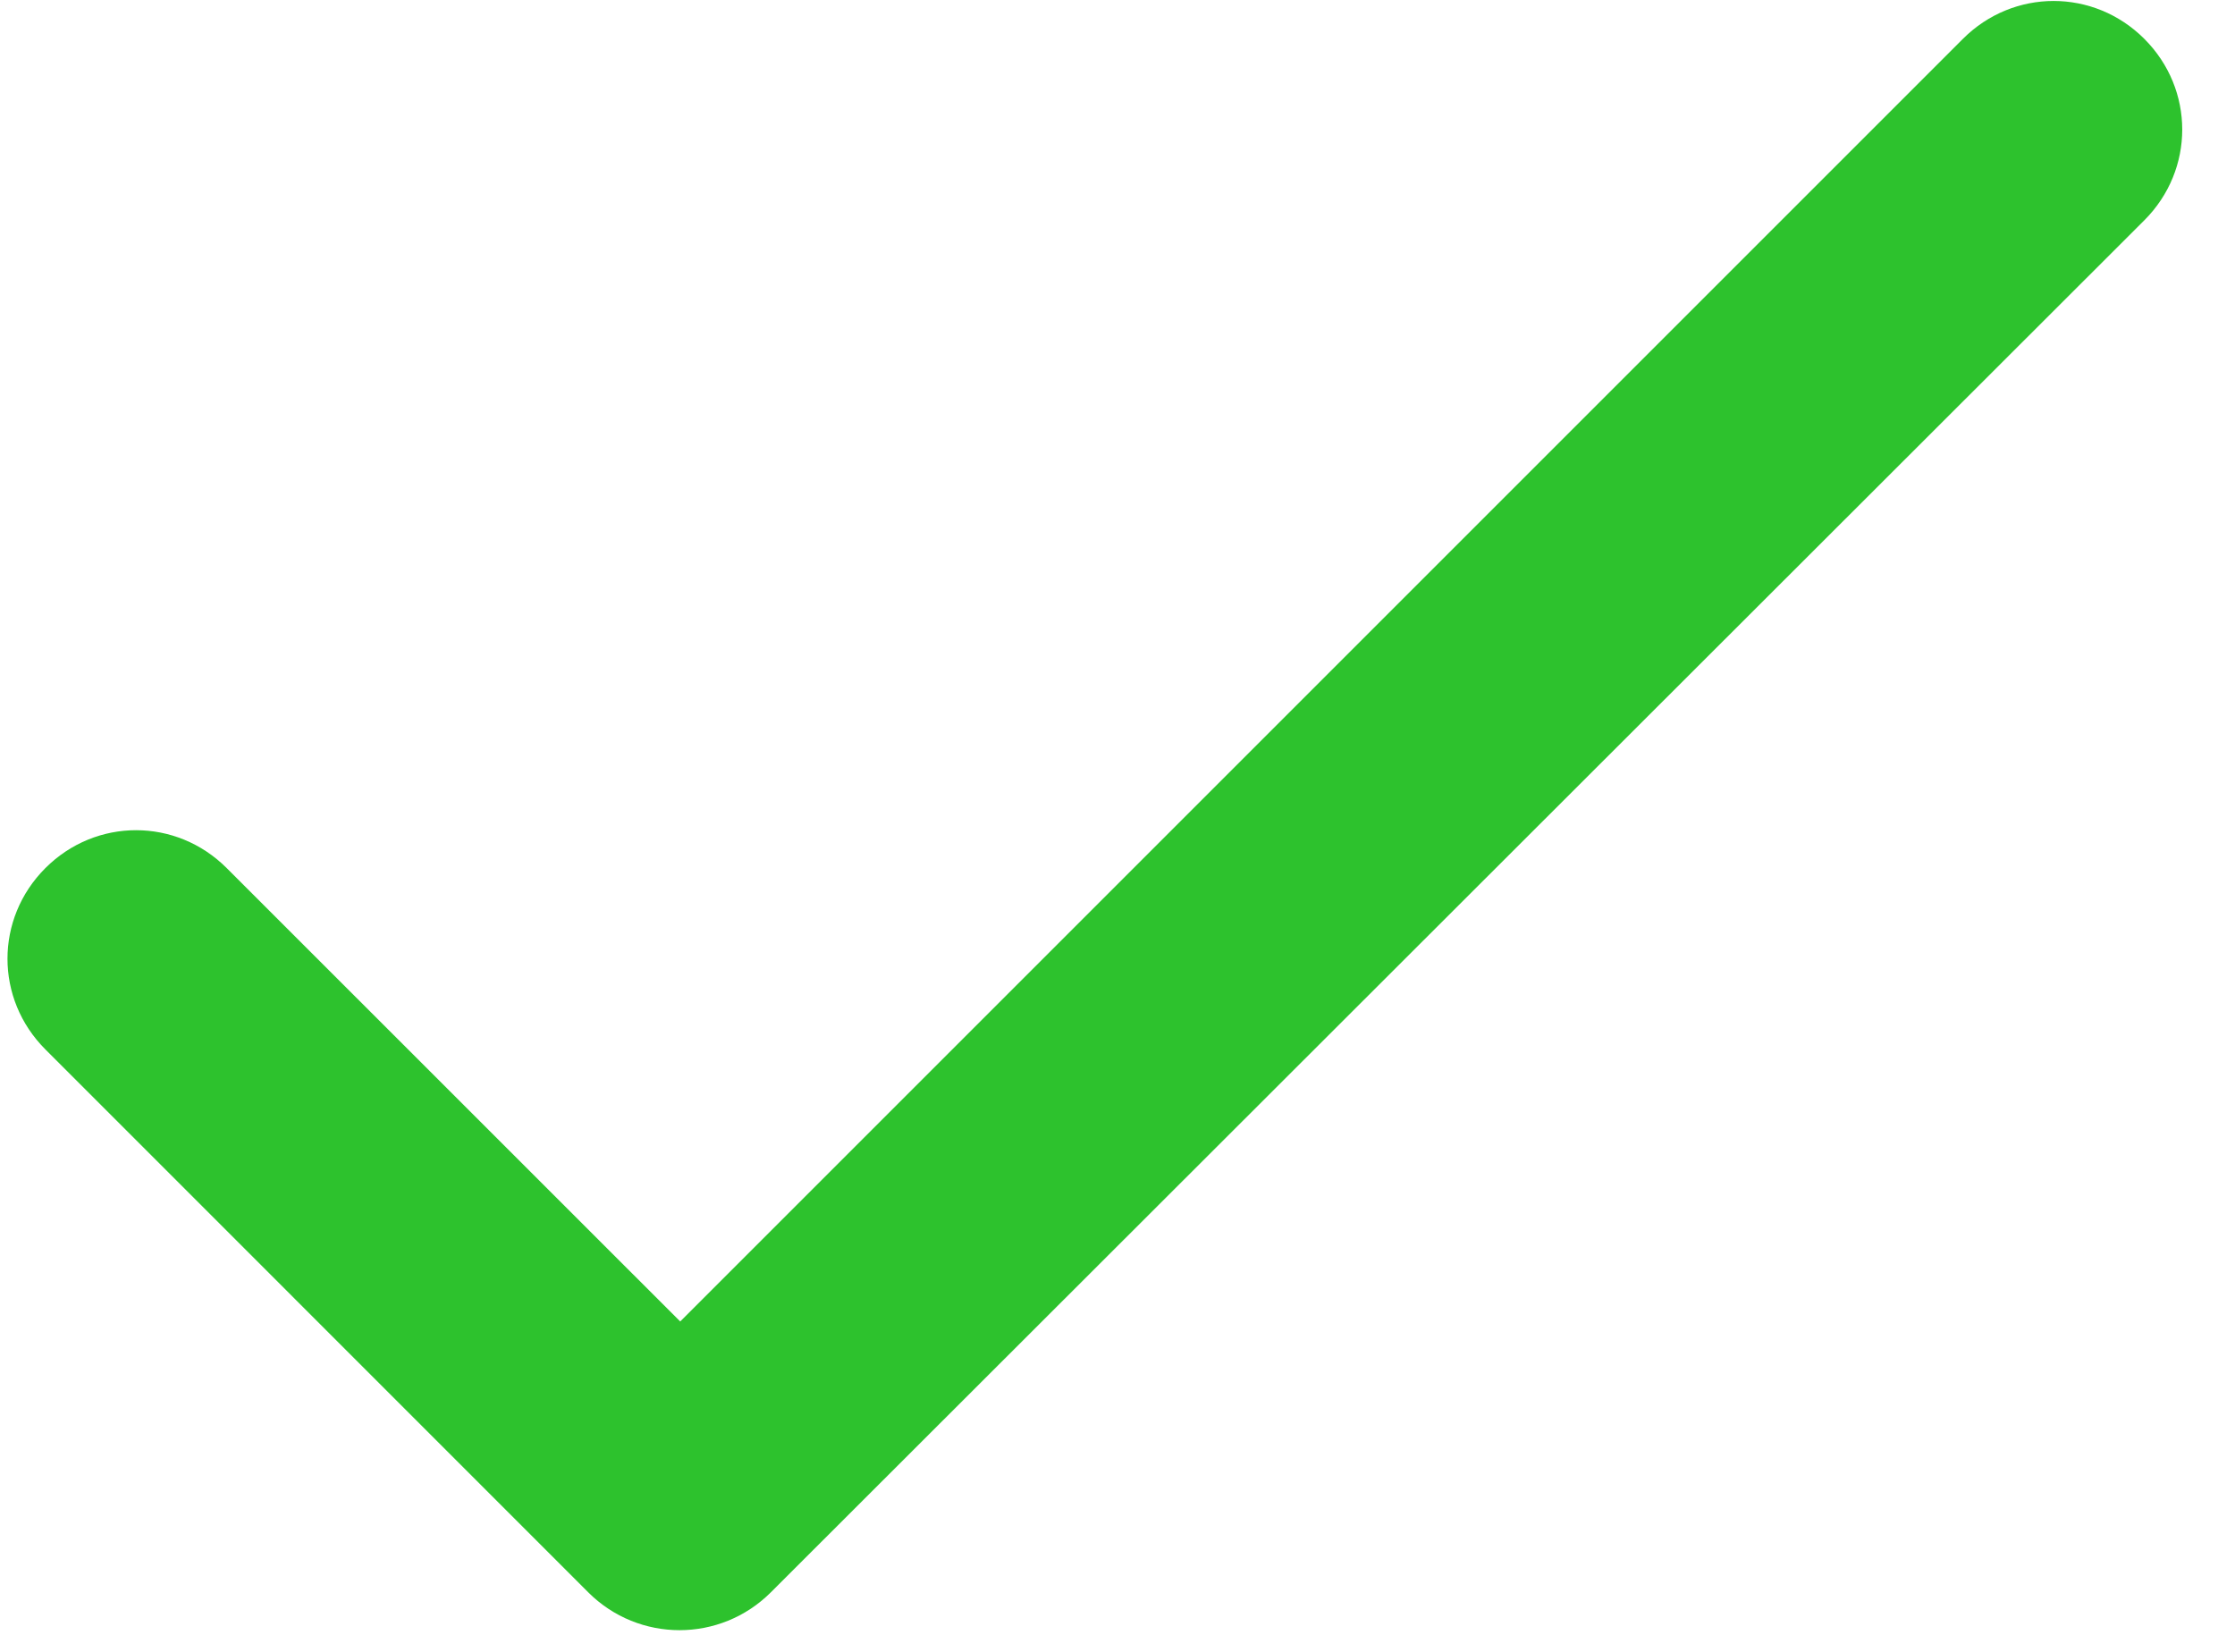 <svg width="23" height="17" viewBox="0 0 23 17" fill="none" xmlns="http://www.w3.org/2000/svg">
<path d="M7 13.6L2.333 8.934C1.813 8.414 0.987 8.414 0.467 8.934C-0.053 9.454 -0.053 10.28 0.467 10.8L6.053 16.387C6.573 16.907 7.413 16.907 7.933 16.387L22.067 2.267C22.587 1.747 22.587 0.92 22.067 0.4C21.547 -0.12 20.72 -0.12 20.2 0.4L7 13.6Z" fill="#2DC22D"/>
</svg>

